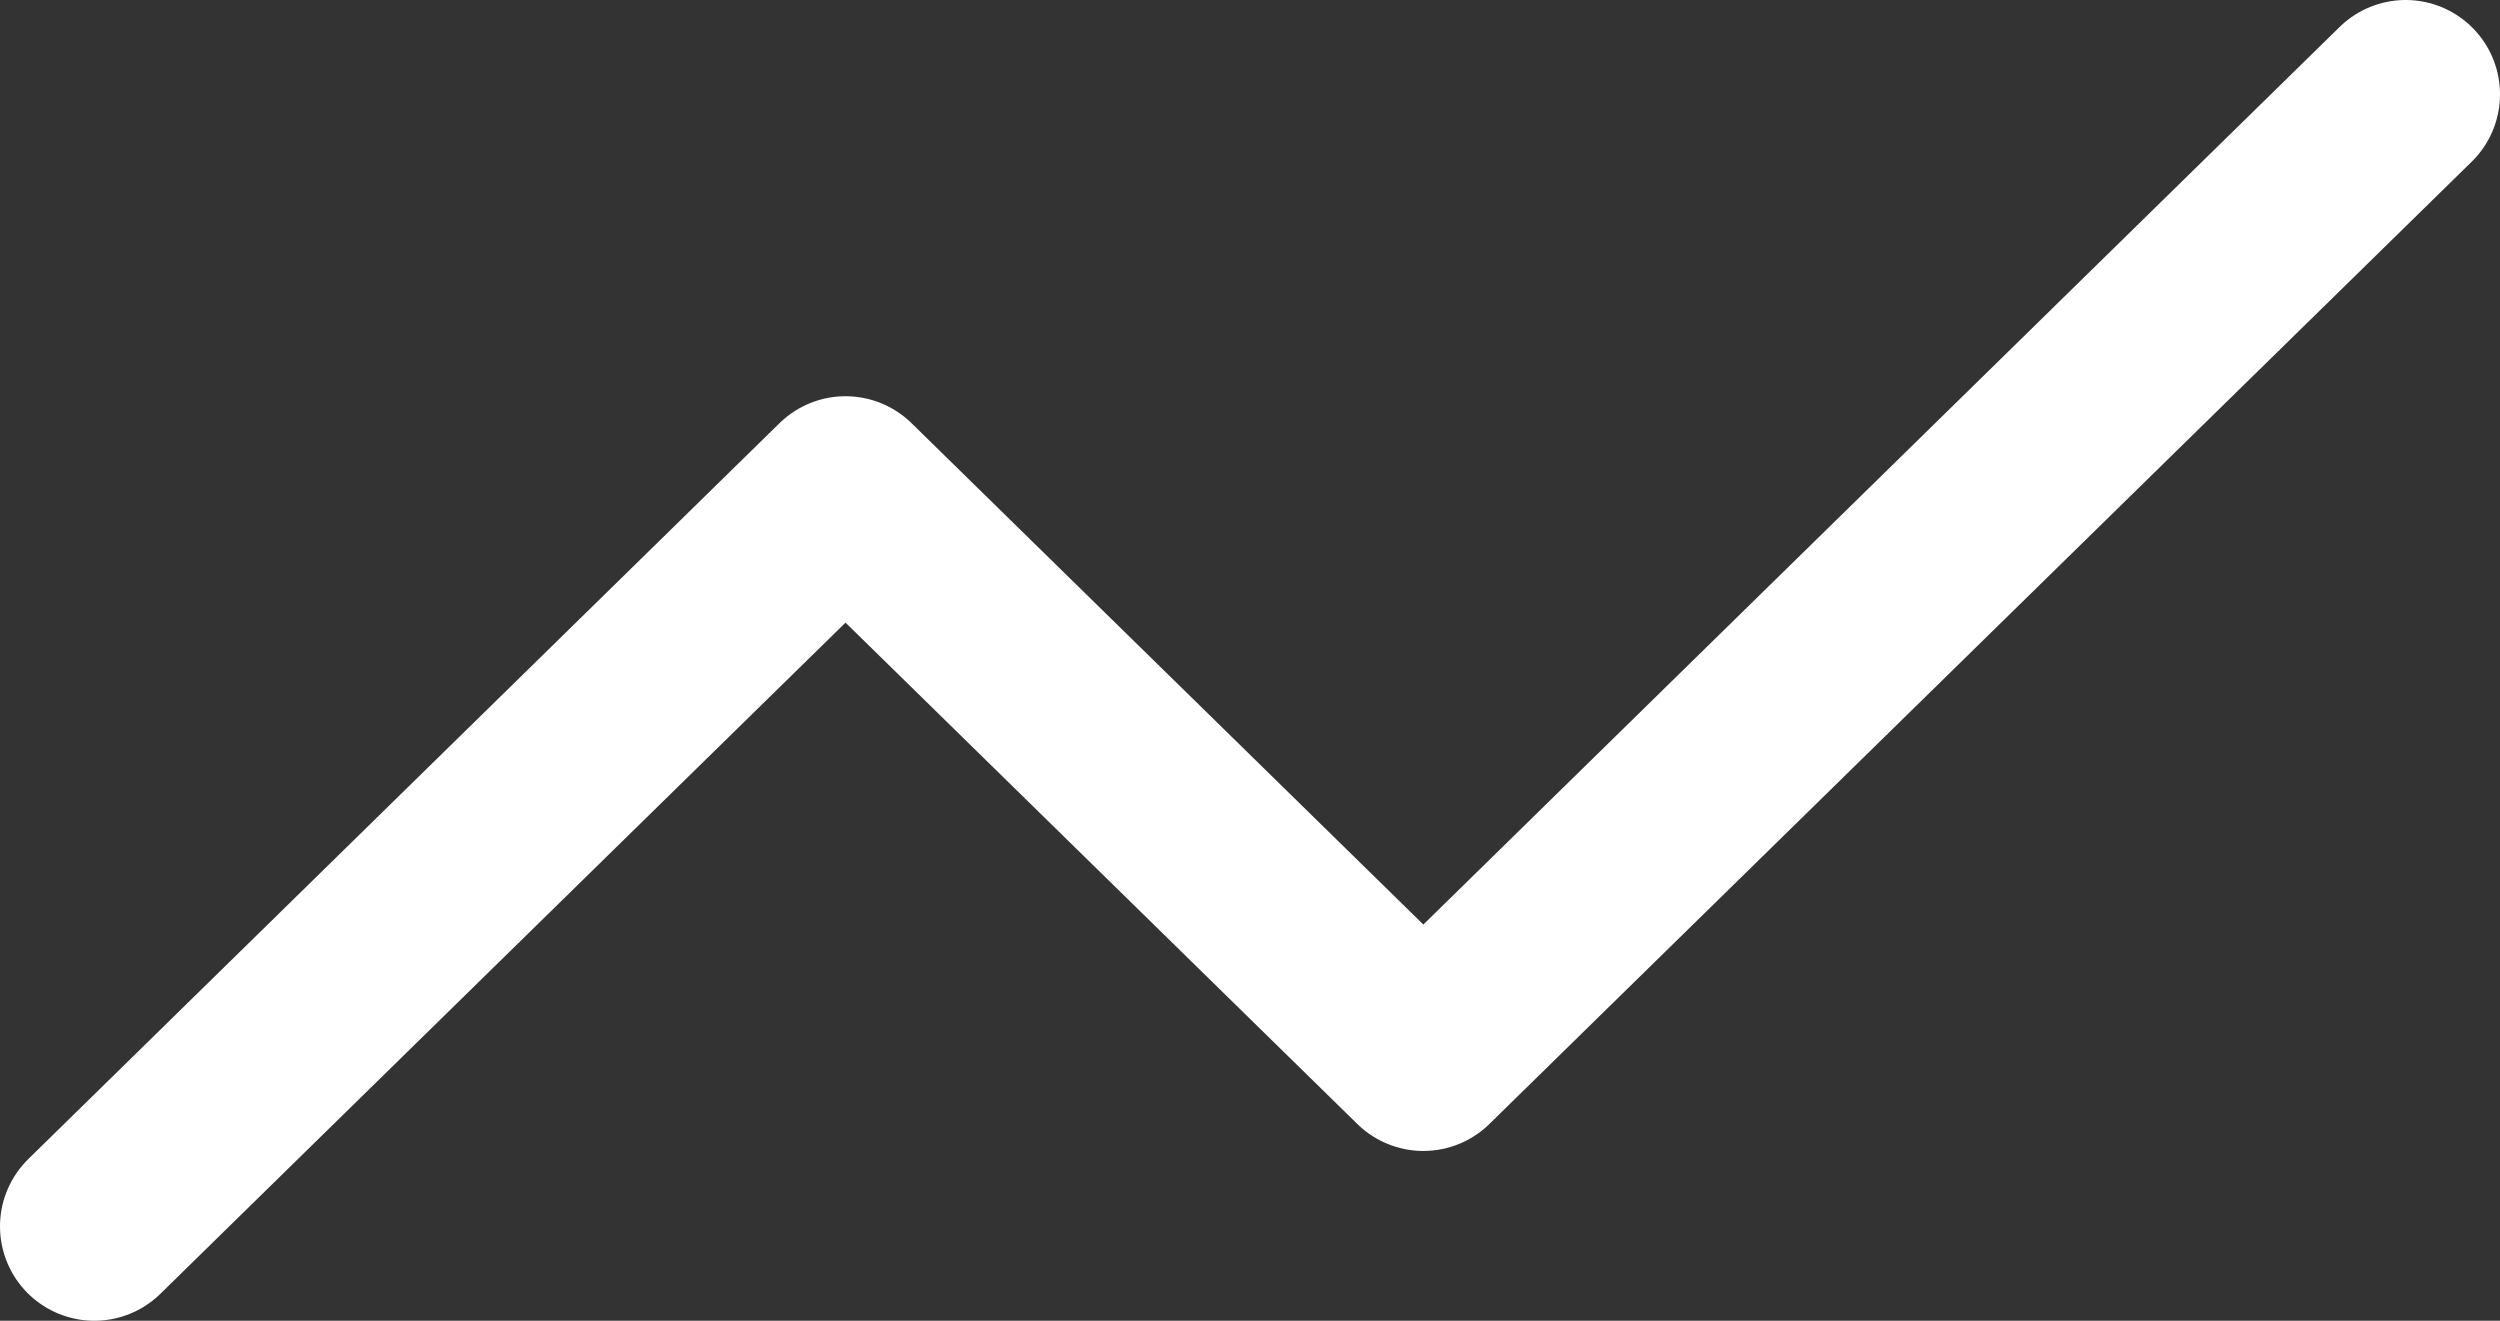 <svg xmlns="http://www.w3.org/2000/svg" width="53" height="28" viewBox="0 0 53 28" fill="none">
  <rect x="0" y="0" width="53" height="28" fill="#333333" stroke="none"/>
  <path d="M51 2L30.175 22.4L17.925 10.4L2 26" stroke="white" stroke-width="4" stroke-linecap="round" stroke-linejoin="round"/>
</svg>